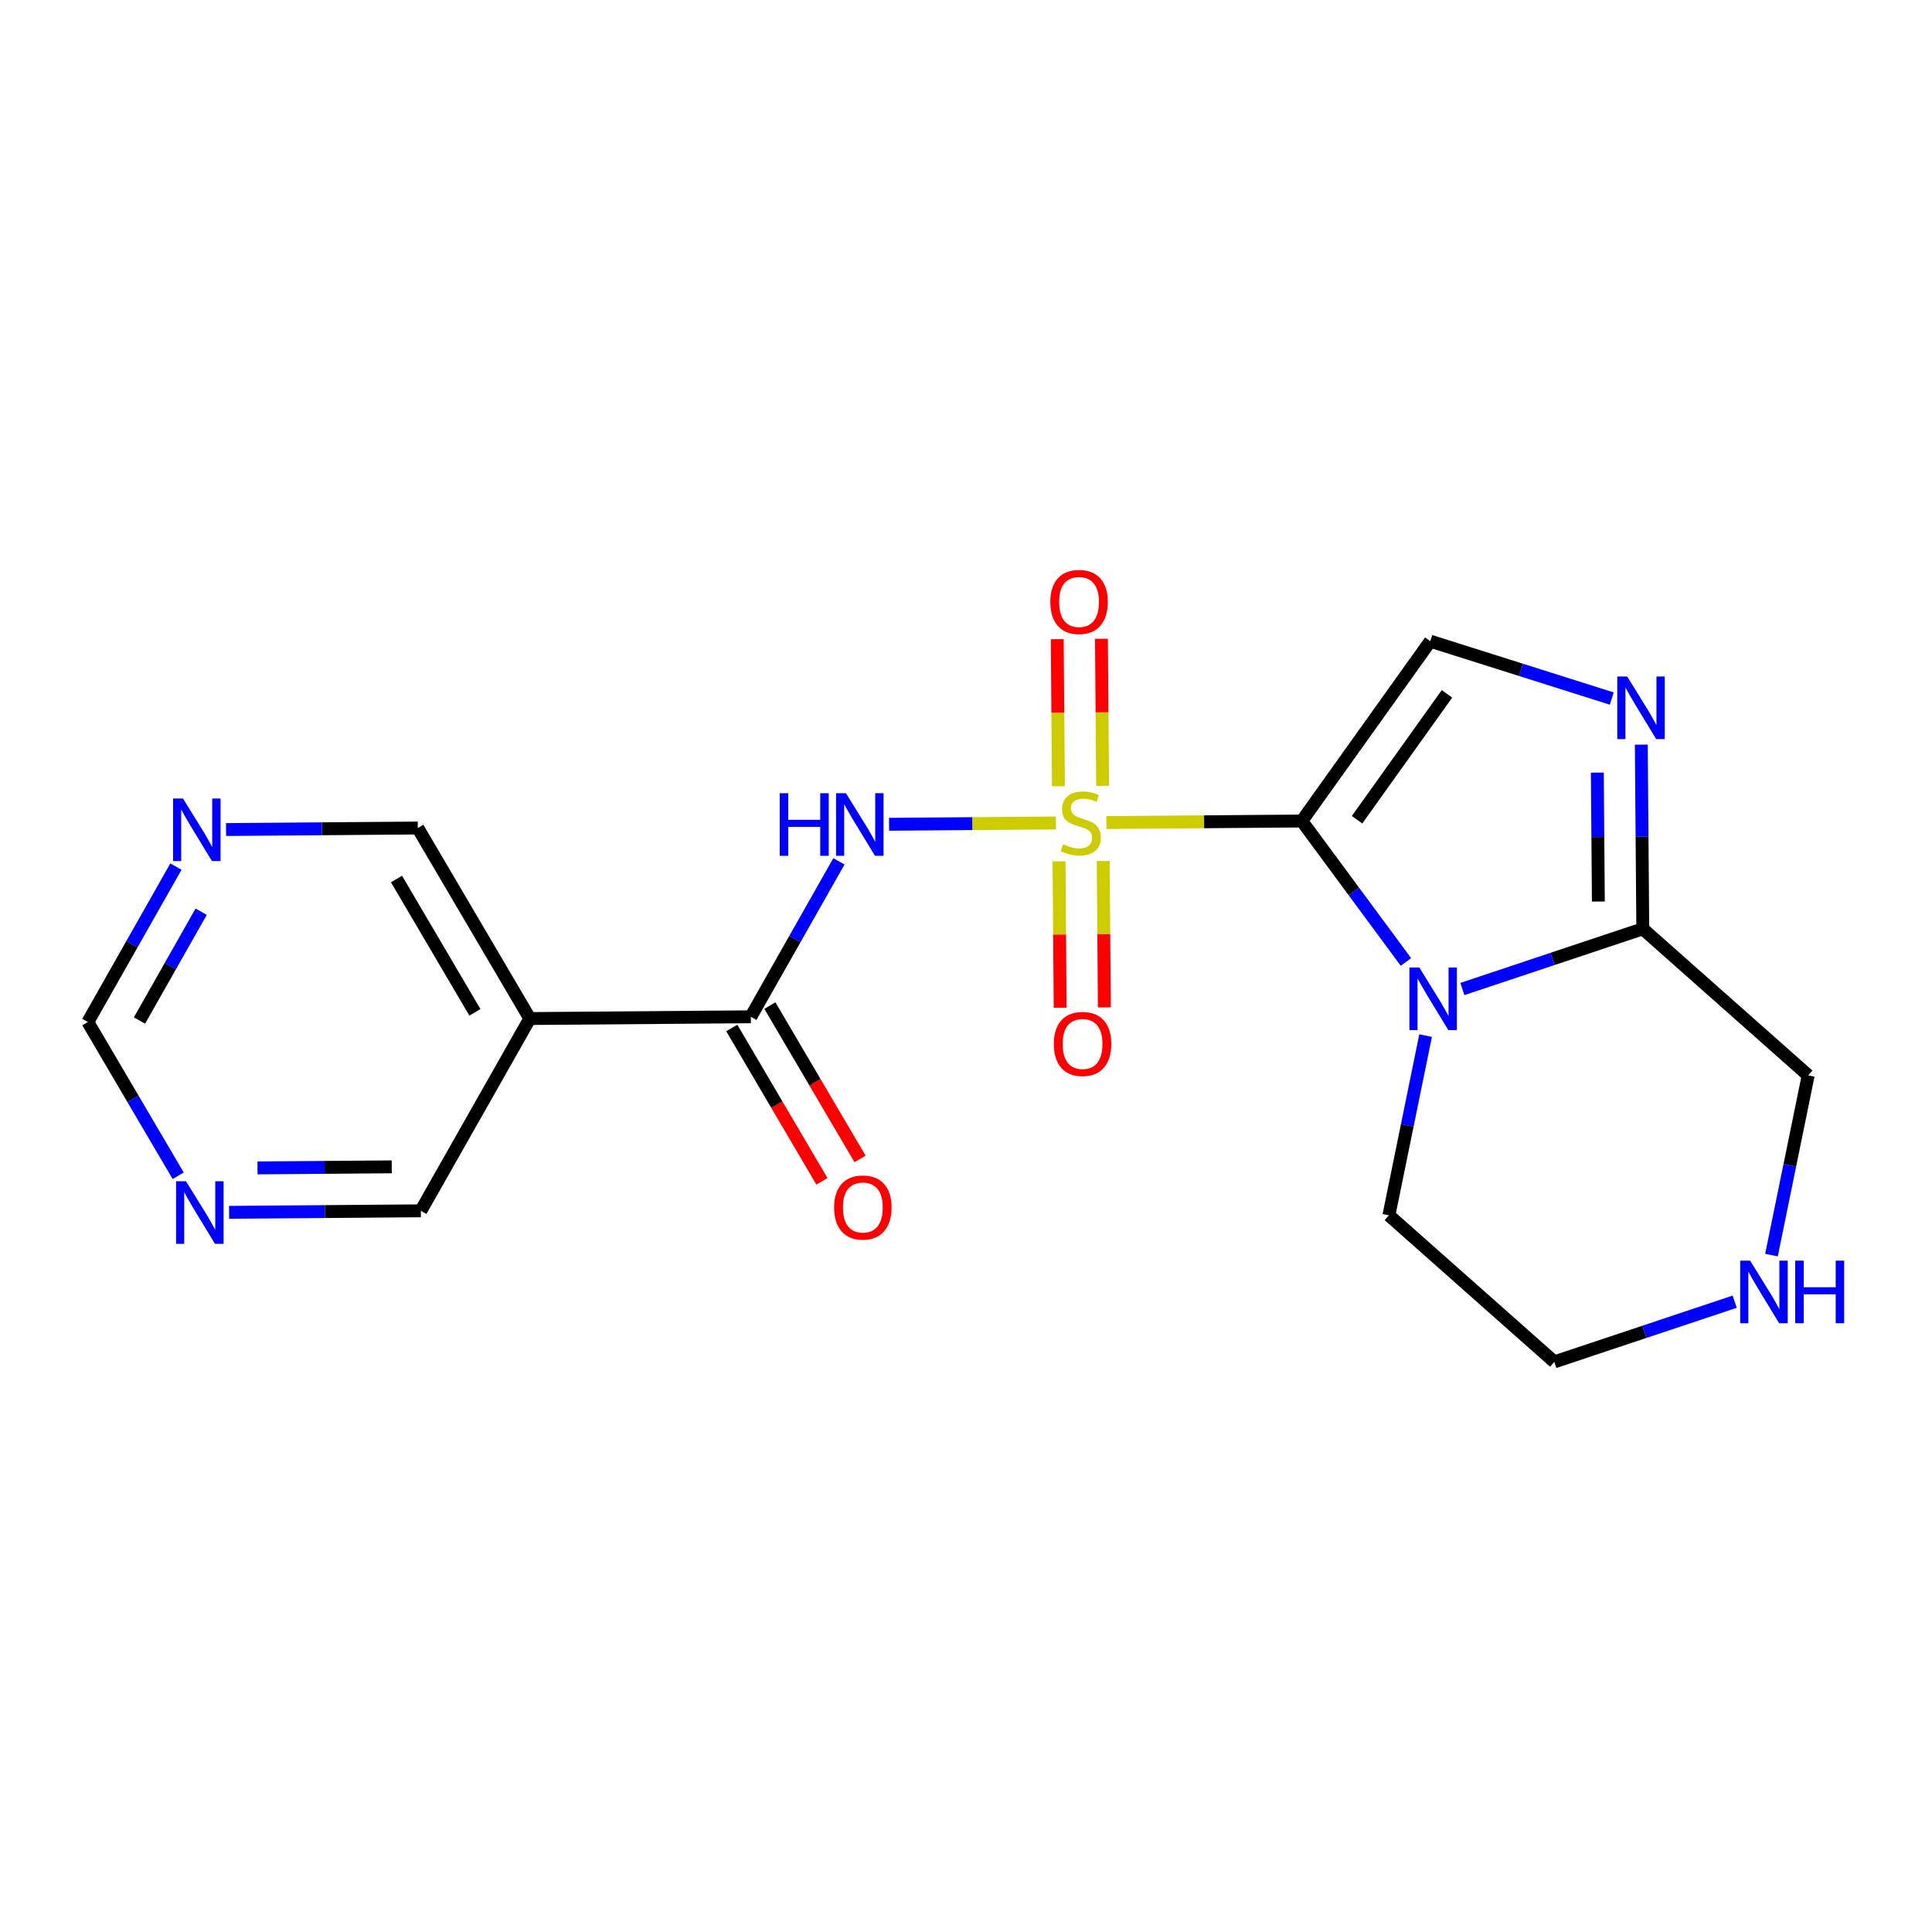 <?xml version='1.0' encoding='iso-8859-1'?>
<svg version='1.1' baseProfile='full'
              xmlns='http://www.w3.org/2000/svg'
                      xmlns:rdkit='http://www.rdkit.org/xml'
                      xmlns:xlink='http://www.w3.org/1999/xlink'
                  xml:space='preserve'
width='300px' height='300px' viewBox='0 0 300 300'>
<!-- END OF HEADER -->
<rect style='opacity:1.0;fill:#FFFFFF;stroke:none' width='300' height='300' x='0' y='0'> </rect>
<rect style='opacity:1.0;fill:#FFFFFF;stroke:none' width='300' height='300' x='0' y='0'> </rect>
<path class='bond-0 atom-0 atom-1' d='M 133.547,179.958 L 126.546,168.052' style='fill:none;fill-rule:evenodd;stroke:#FF0000;stroke-width:2.0px;stroke-linecap:butt;stroke-linejoin:miter;stroke-opacity:1' />
<path class='bond-0 atom-0 atom-1' d='M 126.546,168.052 L 119.546,156.147' style='fill:none;fill-rule:evenodd;stroke:#000000;stroke-width:2.0px;stroke-linecap:butt;stroke-linejoin:miter;stroke-opacity:1' />
<path class='bond-0 atom-0 atom-1' d='M 127.63,183.437 L 120.63,171.531' style='fill:none;fill-rule:evenodd;stroke:#FF0000;stroke-width:2.0px;stroke-linecap:butt;stroke-linejoin:miter;stroke-opacity:1' />
<path class='bond-0 atom-0 atom-1' d='M 120.63,171.531 L 113.63,159.626' style='fill:none;fill-rule:evenodd;stroke:#000000;stroke-width:2.0px;stroke-linecap:butt;stroke-linejoin:miter;stroke-opacity:1' />
<path class='bond-1 atom-1 atom-2' d='M 116.588,157.886 L 123.429,145.817' style='fill:none;fill-rule:evenodd;stroke:#000000;stroke-width:2.0px;stroke-linecap:butt;stroke-linejoin:miter;stroke-opacity:1' />
<path class='bond-1 atom-1 atom-2' d='M 123.429,145.817 L 130.27,133.748' style='fill:none;fill-rule:evenodd;stroke:#0000FF;stroke-width:2.0px;stroke-linecap:butt;stroke-linejoin:miter;stroke-opacity:1' />
<path class='bond-14 atom-1 atom-15' d='M 116.588,157.886 L 82.271,158.159' style='fill:none;fill-rule:evenodd;stroke:#000000;stroke-width:2.0px;stroke-linecap:butt;stroke-linejoin:miter;stroke-opacity:1' />
<path class='bond-2 atom-2 atom-3' d='M 138.054,127.995 L 151.011,127.892' style='fill:none;fill-rule:evenodd;stroke:#0000FF;stroke-width:2.0px;stroke-linecap:butt;stroke-linejoin:miter;stroke-opacity:1' />
<path class='bond-2 atom-2 atom-3' d='M 151.011,127.892 L 163.967,127.789' style='fill:none;fill-rule:evenodd;stroke:#CCCC00;stroke-width:2.0px;stroke-linecap:butt;stroke-linejoin:miter;stroke-opacity:1' />
<path class='bond-3 atom-3 atom-4' d='M 171.214,122.027 L 171.124,110.611' style='fill:none;fill-rule:evenodd;stroke:#CCCC00;stroke-width:2.0px;stroke-linecap:butt;stroke-linejoin:miter;stroke-opacity:1' />
<path class='bond-3 atom-3 atom-4' d='M 171.124,110.611 L 171.033,99.195' style='fill:none;fill-rule:evenodd;stroke:#FF0000;stroke-width:2.0px;stroke-linecap:butt;stroke-linejoin:miter;stroke-opacity:1' />
<path class='bond-3 atom-3 atom-4' d='M 164.351,122.082 L 164.26,110.665' style='fill:none;fill-rule:evenodd;stroke:#CCCC00;stroke-width:2.0px;stroke-linecap:butt;stroke-linejoin:miter;stroke-opacity:1' />
<path class='bond-3 atom-3 atom-4' d='M 164.26,110.665 L 164.17,99.249' style='fill:none;fill-rule:evenodd;stroke:#FF0000;stroke-width:2.0px;stroke-linecap:butt;stroke-linejoin:miter;stroke-opacity:1' />
<path class='bond-4 atom-3 atom-5' d='M 164.443,133.75 L 164.534,145.115' style='fill:none;fill-rule:evenodd;stroke:#CCCC00;stroke-width:2.0px;stroke-linecap:butt;stroke-linejoin:miter;stroke-opacity:1' />
<path class='bond-4 atom-3 atom-5' d='M 164.534,145.115 L 164.624,156.48' style='fill:none;fill-rule:evenodd;stroke:#FF0000;stroke-width:2.0px;stroke-linecap:butt;stroke-linejoin:miter;stroke-opacity:1' />
<path class='bond-4 atom-3 atom-5' d='M 171.307,133.696 L 171.397,145.06' style='fill:none;fill-rule:evenodd;stroke:#CCCC00;stroke-width:2.0px;stroke-linecap:butt;stroke-linejoin:miter;stroke-opacity:1' />
<path class='bond-4 atom-3 atom-5' d='M 171.397,145.06 L 171.487,156.425' style='fill:none;fill-rule:evenodd;stroke:#FF0000;stroke-width:2.0px;stroke-linecap:butt;stroke-linejoin:miter;stroke-opacity:1' />
<path class='bond-5 atom-3 atom-6' d='M 171.802,127.727 L 186.973,127.606' style='fill:none;fill-rule:evenodd;stroke:#CCCC00;stroke-width:2.0px;stroke-linecap:butt;stroke-linejoin:miter;stroke-opacity:1' />
<path class='bond-5 atom-3 atom-6' d='M 186.973,127.606 L 202.145,127.486' style='fill:none;fill-rule:evenodd;stroke:#000000;stroke-width:2.0px;stroke-linecap:butt;stroke-linejoin:miter;stroke-opacity:1' />
<path class='bond-6 atom-6 atom-7' d='M 202.145,127.486 L 222.096,99.563' style='fill:none;fill-rule:evenodd;stroke:#000000;stroke-width:2.0px;stroke-linecap:butt;stroke-linejoin:miter;stroke-opacity:1' />
<path class='bond-6 atom-6 atom-7' d='M 210.722,127.288 L 224.688,107.741' style='fill:none;fill-rule:evenodd;stroke:#000000;stroke-width:2.0px;stroke-linecap:butt;stroke-linejoin:miter;stroke-opacity:1' />
<path class='bond-20 atom-10 atom-6' d='M 218.313,149.372 L 210.229,138.429' style='fill:none;fill-rule:evenodd;stroke:#0000FF;stroke-width:2.0px;stroke-linecap:butt;stroke-linejoin:miter;stroke-opacity:1' />
<path class='bond-20 atom-10 atom-6' d='M 210.229,138.429 L 202.145,127.486' style='fill:none;fill-rule:evenodd;stroke:#000000;stroke-width:2.0px;stroke-linecap:butt;stroke-linejoin:miter;stroke-opacity:1' />
<path class='bond-7 atom-7 atom-8' d='M 222.096,99.563 L 236.185,104.017' style='fill:none;fill-rule:evenodd;stroke:#000000;stroke-width:2.0px;stroke-linecap:butt;stroke-linejoin:miter;stroke-opacity:1' />
<path class='bond-7 atom-7 atom-8' d='M 236.185,104.017 L 250.274,108.472' style='fill:none;fill-rule:evenodd;stroke:#0000FF;stroke-width:2.0px;stroke-linecap:butt;stroke-linejoin:miter;stroke-opacity:1' />
<path class='bond-8 atom-8 atom-9' d='M 254.863,115.626 L 254.976,129.926' style='fill:none;fill-rule:evenodd;stroke:#0000FF;stroke-width:2.0px;stroke-linecap:butt;stroke-linejoin:miter;stroke-opacity:1' />
<path class='bond-8 atom-8 atom-9' d='M 254.976,129.926 L 255.09,144.225' style='fill:none;fill-rule:evenodd;stroke:#000000;stroke-width:2.0px;stroke-linecap:butt;stroke-linejoin:miter;stroke-opacity:1' />
<path class='bond-8 atom-8 atom-9' d='M 248.033,119.97 L 248.113,129.98' style='fill:none;fill-rule:evenodd;stroke:#0000FF;stroke-width:2.0px;stroke-linecap:butt;stroke-linejoin:miter;stroke-opacity:1' />
<path class='bond-8 atom-8 atom-9' d='M 248.113,129.98 L 248.192,139.99' style='fill:none;fill-rule:evenodd;stroke:#000000;stroke-width:2.0px;stroke-linecap:butt;stroke-linejoin:miter;stroke-opacity:1' />
<path class='bond-9 atom-9 atom-10' d='M 255.09,144.225 L 241.085,148.899' style='fill:none;fill-rule:evenodd;stroke:#000000;stroke-width:2.0px;stroke-linecap:butt;stroke-linejoin:miter;stroke-opacity:1' />
<path class='bond-9 atom-9 atom-10' d='M 241.085,148.899 L 227.08,153.573' style='fill:none;fill-rule:evenodd;stroke:#0000FF;stroke-width:2.0px;stroke-linecap:butt;stroke-linejoin:miter;stroke-opacity:1' />
<path class='bond-22 atom-14 atom-9' d='M 280.775,166.986 L 255.09,144.225' style='fill:none;fill-rule:evenodd;stroke:#000000;stroke-width:2.0px;stroke-linecap:butt;stroke-linejoin:miter;stroke-opacity:1' />
<path class='bond-10 atom-10 atom-11' d='M 221.368,160.806 L 218.518,174.76' style='fill:none;fill-rule:evenodd;stroke:#0000FF;stroke-width:2.0px;stroke-linecap:butt;stroke-linejoin:miter;stroke-opacity:1' />
<path class='bond-10 atom-10 atom-11' d='M 218.518,174.76 L 215.668,188.713' style='fill:none;fill-rule:evenodd;stroke:#000000;stroke-width:2.0px;stroke-linecap:butt;stroke-linejoin:miter;stroke-opacity:1' />
<path class='bond-11 atom-11 atom-12' d='M 215.668,188.713 L 241.353,211.473' style='fill:none;fill-rule:evenodd;stroke:#000000;stroke-width:2.0px;stroke-linecap:butt;stroke-linejoin:miter;stroke-opacity:1' />
<path class='bond-12 atom-12 atom-13' d='M 241.353,211.473 L 255.358,206.8' style='fill:none;fill-rule:evenodd;stroke:#000000;stroke-width:2.0px;stroke-linecap:butt;stroke-linejoin:miter;stroke-opacity:1' />
<path class='bond-12 atom-12 atom-13' d='M 255.358,206.8 L 269.362,202.126' style='fill:none;fill-rule:evenodd;stroke:#0000FF;stroke-width:2.0px;stroke-linecap:butt;stroke-linejoin:miter;stroke-opacity:1' />
<path class='bond-13 atom-13 atom-14' d='M 275.074,194.892 L 277.924,180.939' style='fill:none;fill-rule:evenodd;stroke:#0000FF;stroke-width:2.0px;stroke-linecap:butt;stroke-linejoin:miter;stroke-opacity:1' />
<path class='bond-13 atom-13 atom-14' d='M 277.924,180.939 L 280.775,166.986' style='fill:none;fill-rule:evenodd;stroke:#000000;stroke-width:2.0px;stroke-linecap:butt;stroke-linejoin:miter;stroke-opacity:1' />
<path class='bond-15 atom-15 atom-16' d='M 82.271,158.159 L 64.876,128.575' style='fill:none;fill-rule:evenodd;stroke:#000000;stroke-width:2.0px;stroke-linecap:butt;stroke-linejoin:miter;stroke-opacity:1' />
<path class='bond-15 atom-15 atom-16' d='M 73.745,157.2 L 61.569,136.492' style='fill:none;fill-rule:evenodd;stroke:#000000;stroke-width:2.0px;stroke-linecap:butt;stroke-linejoin:miter;stroke-opacity:1' />
<path class='bond-21 atom-20 atom-15' d='M 65.348,188.014 L 82.271,158.159' style='fill:none;fill-rule:evenodd;stroke:#000000;stroke-width:2.0px;stroke-linecap:butt;stroke-linejoin:miter;stroke-opacity:1' />
<path class='bond-16 atom-16 atom-17' d='M 64.876,128.575 L 49.989,128.693' style='fill:none;fill-rule:evenodd;stroke:#000000;stroke-width:2.0px;stroke-linecap:butt;stroke-linejoin:miter;stroke-opacity:1' />
<path class='bond-16 atom-16 atom-17' d='M 49.989,128.693 L 35.103,128.812' style='fill:none;fill-rule:evenodd;stroke:#0000FF;stroke-width:2.0px;stroke-linecap:butt;stroke-linejoin:miter;stroke-opacity:1' />
<path class='bond-17 atom-17 atom-18' d='M 27.318,134.565 L 20.477,146.634' style='fill:none;fill-rule:evenodd;stroke:#0000FF;stroke-width:2.0px;stroke-linecap:butt;stroke-linejoin:miter;stroke-opacity:1' />
<path class='bond-17 atom-17 atom-18' d='M 20.477,146.634 L 13.636,158.703' style='fill:none;fill-rule:evenodd;stroke:#000000;stroke-width:2.0px;stroke-linecap:butt;stroke-linejoin:miter;stroke-opacity:1' />
<path class='bond-17 atom-17 atom-18' d='M 31.237,141.57 L 26.448,150.019' style='fill:none;fill-rule:evenodd;stroke:#0000FF;stroke-width:2.0px;stroke-linecap:butt;stroke-linejoin:miter;stroke-opacity:1' />
<path class='bond-17 atom-17 atom-18' d='M 26.448,150.019 L 21.66,158.467' style='fill:none;fill-rule:evenodd;stroke:#000000;stroke-width:2.0px;stroke-linecap:butt;stroke-linejoin:miter;stroke-opacity:1' />
<path class='bond-18 atom-18 atom-19' d='M 13.636,158.703 L 20.653,170.636' style='fill:none;fill-rule:evenodd;stroke:#000000;stroke-width:2.0px;stroke-linecap:butt;stroke-linejoin:miter;stroke-opacity:1' />
<path class='bond-18 atom-18 atom-19' d='M 20.653,170.636 L 27.669,182.569' style='fill:none;fill-rule:evenodd;stroke:#0000FF;stroke-width:2.0px;stroke-linecap:butt;stroke-linejoin:miter;stroke-opacity:1' />
<path class='bond-19 atom-19 atom-20' d='M 35.575,188.251 L 50.461,188.133' style='fill:none;fill-rule:evenodd;stroke:#0000FF;stroke-width:2.0px;stroke-linecap:butt;stroke-linejoin:miter;stroke-opacity:1' />
<path class='bond-19 atom-19 atom-20' d='M 50.461,188.133 L 65.348,188.014' style='fill:none;fill-rule:evenodd;stroke:#000000;stroke-width:2.0px;stroke-linecap:butt;stroke-linejoin:miter;stroke-opacity:1' />
<path class='bond-19 atom-19 atom-20' d='M 39.986,181.352 L 50.407,181.269' style='fill:none;fill-rule:evenodd;stroke:#0000FF;stroke-width:2.0px;stroke-linecap:butt;stroke-linejoin:miter;stroke-opacity:1' />
<path class='bond-19 atom-19 atom-20' d='M 50.407,181.269 L 60.828,181.186' style='fill:none;fill-rule:evenodd;stroke:#000000;stroke-width:2.0px;stroke-linecap:butt;stroke-linejoin:miter;stroke-opacity:1' />
<path  class='atom-0' d='M 129.521 187.497
Q 129.521 185.164, 130.674 183.859
Q 131.827 182.555, 133.982 182.555
Q 136.137 182.555, 137.291 183.859
Q 138.444 185.164, 138.444 187.497
Q 138.444 189.858, 137.277 191.204
Q 136.11 192.535, 133.982 192.535
Q 131.841 192.535, 130.674 191.204
Q 129.521 189.872, 129.521 187.497
M 133.982 191.437
Q 135.465 191.437, 136.261 190.449
Q 137.071 189.446, 137.071 187.497
Q 137.071 185.589, 136.261 184.628
Q 135.465 183.654, 133.982 183.654
Q 132.5 183.654, 131.69 184.614
Q 130.894 185.575, 130.894 187.497
Q 130.894 189.46, 131.69 190.449
Q 132.5 191.437, 133.982 191.437
' fill='#FF0000'/>
<path  class='atom-2' d='M 121.081 123.171
L 122.398 123.171
L 122.398 127.303
L 127.368 127.303
L 127.368 123.171
L 128.685 123.171
L 128.685 132.89
L 127.368 132.89
L 127.368 128.401
L 122.398 128.401
L 122.398 132.89
L 121.081 132.89
L 121.081 123.171
' fill='#0000FF'/>
<path  class='atom-2' d='M 131.362 123.171
L 134.547 128.319
Q 134.863 128.827, 135.371 129.747
Q 135.879 130.666, 135.906 130.721
L 135.906 123.171
L 137.196 123.171
L 137.196 132.89
L 135.865 132.89
L 132.447 127.262
Q 132.049 126.603, 131.623 125.848
Q 131.211 125.093, 131.088 124.86
L 131.088 132.89
L 129.825 132.89
L 129.825 123.171
L 131.362 123.171
' fill='#0000FF'/>
<path  class='atom-3' d='M 165.082 131.094
Q 165.192 131.135, 165.645 131.327
Q 166.098 131.52, 166.592 131.643
Q 167.1 131.753, 167.594 131.753
Q 168.514 131.753, 169.05 131.314
Q 169.585 130.861, 169.585 130.078
Q 169.585 129.543, 169.31 129.213
Q 169.05 128.884, 168.638 128.705
Q 168.226 128.527, 167.54 128.321
Q 166.675 128.06, 166.153 127.813
Q 165.645 127.566, 165.274 127.044
Q 164.918 126.523, 164.918 125.644
Q 164.918 124.423, 165.741 123.668
Q 166.579 122.913, 168.226 122.913
Q 169.352 122.913, 170.628 123.448
L 170.312 124.505
Q 169.146 124.024, 168.267 124.024
Q 167.32 124.024, 166.798 124.423
Q 166.277 124.807, 166.29 125.48
Q 166.29 126.001, 166.551 126.317
Q 166.826 126.633, 167.21 126.811
Q 167.608 126.99, 168.267 127.195
Q 169.146 127.47, 169.667 127.745
Q 170.189 128.019, 170.56 128.582
Q 170.944 129.131, 170.944 130.078
Q 170.944 131.424, 170.038 132.151
Q 169.146 132.865, 167.649 132.865
Q 166.785 132.865, 166.126 132.673
Q 165.48 132.494, 164.712 132.179
L 165.082 131.094
' fill='#CCCC00'/>
<path  class='atom-4' d='M 163.094 93.469
Q 163.094 91.135, 164.247 89.831
Q 165.4 88.527, 167.555 88.527
Q 169.711 88.527, 170.864 89.831
Q 172.017 91.135, 172.017 93.469
Q 172.017 95.83, 170.85 97.175
Q 169.683 98.507, 167.555 98.507
Q 165.414 98.507, 164.247 97.175
Q 163.094 95.843, 163.094 93.469
M 167.555 97.408
Q 169.038 97.408, 169.834 96.42
Q 170.644 95.418, 170.644 93.469
Q 170.644 91.561, 169.834 90.6
Q 169.038 89.625, 167.555 89.625
Q 166.073 89.625, 165.263 90.586
Q 164.467 91.547, 164.467 93.469
Q 164.467 95.432, 165.263 96.42
Q 166.073 97.408, 167.555 97.408
' fill='#FF0000'/>
<path  class='atom-5' d='M 163.639 162.103
Q 163.639 159.769, 164.792 158.465
Q 165.945 157.161, 168.1 157.161
Q 170.255 157.161, 171.408 158.465
Q 172.561 159.769, 172.561 162.103
Q 172.561 164.464, 171.395 165.809
Q 170.228 167.141, 168.1 167.141
Q 165.959 167.141, 164.792 165.809
Q 163.639 164.478, 163.639 162.103
M 168.1 166.043
Q 169.583 166.043, 170.379 165.054
Q 171.189 164.052, 171.189 162.103
Q 171.189 160.195, 170.379 159.234
Q 169.583 158.259, 168.1 158.259
Q 166.618 158.259, 165.808 159.22
Q 165.011 160.181, 165.011 162.103
Q 165.011 164.066, 165.808 165.054
Q 166.618 166.043, 168.1 166.043
' fill='#FF0000'/>
<path  class='atom-8' d='M 252.669 105.049
L 255.854 110.197
Q 256.17 110.704, 256.678 111.624
Q 257.185 112.544, 257.213 112.599
L 257.213 105.049
L 258.503 105.049
L 258.503 114.768
L 257.172 114.768
L 253.754 109.14
Q 253.356 108.481, 252.93 107.726
Q 252.518 106.971, 252.395 106.737
L 252.395 114.768
L 251.132 114.768
L 251.132 105.049
L 252.669 105.049
' fill='#0000FF'/>
<path  class='atom-10' d='M 220.388 150.23
L 223.573 155.377
Q 223.889 155.885, 224.396 156.805
Q 224.904 157.725, 224.932 157.78
L 224.932 150.23
L 226.222 150.23
L 226.222 159.949
L 224.891 159.949
L 221.473 154.32
Q 221.074 153.661, 220.649 152.906
Q 220.237 152.151, 220.114 151.918
L 220.114 159.949
L 218.851 159.949
L 218.851 150.23
L 220.388 150.23
' fill='#0000FF'/>
<path  class='atom-13' d='M 271.758 195.75
L 274.943 200.898
Q 275.258 201.406, 275.766 202.326
Q 276.274 203.245, 276.302 203.3
L 276.302 195.75
L 277.592 195.75
L 277.592 205.469
L 276.26 205.469
L 272.842 199.841
Q 272.444 199.182, 272.019 198.427
Q 271.607 197.672, 271.483 197.439
L 271.483 205.469
L 270.22 205.469
L 270.22 195.75
L 271.758 195.75
' fill='#0000FF'/>
<path  class='atom-13' d='M 278.759 195.75
L 280.077 195.75
L 280.077 199.882
L 285.046 199.882
L 285.046 195.75
L 286.364 195.75
L 286.364 205.469
L 285.046 205.469
L 285.046 200.98
L 280.077 200.98
L 280.077 205.469
L 278.759 205.469
L 278.759 195.75
' fill='#0000FF'/>
<path  class='atom-17' d='M 28.411 123.988
L 31.596 129.136
Q 31.911 129.644, 32.419 130.564
Q 32.927 131.483, 32.955 131.538
L 32.955 123.988
L 34.245 123.988
L 34.245 133.707
L 32.913 133.707
L 29.495 128.079
Q 29.097 127.42, 28.672 126.665
Q 28.26 125.91, 28.136 125.677
L 28.136 133.707
L 26.873 133.707
L 26.873 123.988
L 28.411 123.988
' fill='#0000FF'/>
<path  class='atom-19' d='M 28.883 183.427
L 32.067 188.575
Q 32.383 189.083, 32.891 190.003
Q 33.399 190.922, 33.426 190.977
L 33.426 183.427
L 34.717 183.427
L 34.717 193.146
L 33.385 193.146
L 29.967 187.518
Q 29.569 186.859, 29.143 186.104
Q 28.732 185.349, 28.608 185.116
L 28.608 193.146
L 27.345 193.146
L 27.345 183.427
L 28.883 183.427
' fill='#0000FF'/>
</svg>
